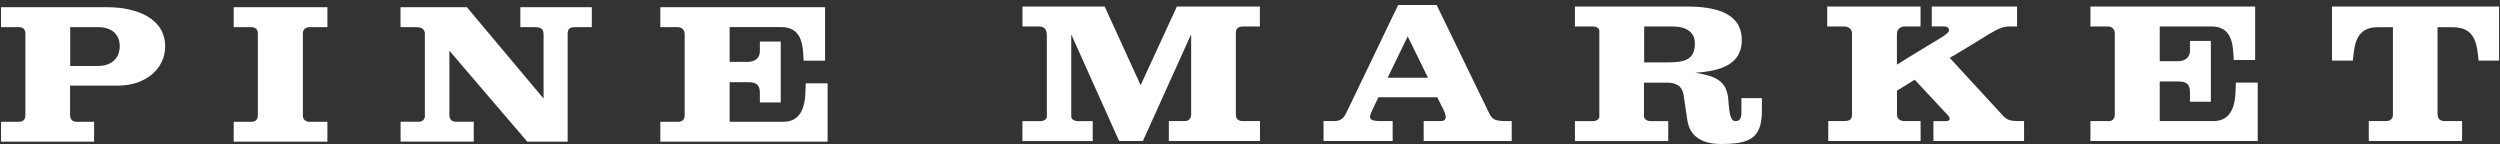 <svg width="382" height="22" viewBox="0 0 382 22" fill="none" xmlns="http://www.w3.org/2000/svg">
<rect x="0" y="0" width="382" height="22" fill="#333333" stroke="none"/>
<g clip-path="url(#clip0_726_8150)">
<path d="M10.718 10.08H14.898C17.218 10.08 18.298 8.77 18.298 7.04C18.298 5.43 17.258 4.15 14.988 4.15H10.728V10.08H10.718ZM10.718 17.66C10.718 18.32 11.168 18.61 11.698 18.61H14.378V21.65H0.158V18.61H2.928C3.438 18.61 3.878 18.31 3.878 17.66V5.1C3.878 4.44 3.428 4.15 2.928 4.15H0.158V1.1H16.378C20.938 1.1 25.238 2.83 25.238 7.09C25.238 10.55 22.168 13.08 18.078 13.08H10.708V17.64L10.718 17.66Z" fill="white"/>
<path d="M46.278 17.66C46.278 18.32 46.758 18.61 47.288 18.61H50.028V21.65H35.708V18.61H38.448C38.958 18.61 39.398 18.31 39.398 17.66V5.1C39.398 4.44 38.948 4.15 38.448 4.15H35.708V1.1H50.028V4.15H47.288C46.748 4.15 46.278 4.45 46.278 5.1V17.66Z" fill="white"/>
<path d="M64.918 17.66V5.13C64.918 4.77 64.708 4.15 63.698 4.15H61.198V1.1H71.338L83.058 15.06V5.28C83.058 4.24 82.488 4.15 81.538 4.15H79.508V1.1H90.428V4.15H87.928C87.268 4.15 86.738 4.24 86.738 5.19V21.65H80.568L68.668 7.75V17.65C68.668 18.31 69.148 18.6 69.678 18.6H72.388V21.64H61.208V18.6H63.978C64.488 18.6 64.938 18.3 64.938 17.65" fill="white"/>
<path d="M103.668 18.61C104.178 18.61 104.618 18.31 104.618 17.66V5.25C104.618 4.47 104.108 4.15 103.518 4.15H100.898V1.1H126.068V9.27H122.788C122.698 7.15 122.668 4.14 119.388 4.14H111.488V9.45H114.288C115.358 9.45 116.108 8.88 116.108 7.84V6.35H119.298V15.66H116.108V14.2C116.108 12.89 115.508 12.56 114.318 12.56H111.488V18.61H119.688C123.388 18.61 123.028 14.29 123.118 12.73H126.458V21.65H100.898V18.61H103.668Z" fill="white"/>
<path d="M182.008 17.55V5.23L174.638 21.54H170.998L163.688 5.26V17.85C163.688 18.21 164.168 18.51 164.698 18.51H166.968V21.55H156.228V18.51H158.998C159.478 18.51 159.958 18.21 159.958 17.85V5.41C159.958 4.52 159.598 4.04 158.738 4.04H156.238V1H168.798L174.288 13.02L179.828 1H192.508V4.04H189.998C189.158 4.04 188.838 4.4 188.838 5.02V17.55C188.838 18.21 189.318 18.5 189.848 18.5H192.528V21.54H178.598V18.5H181.018C181.528 18.5 181.998 18.2 181.998 17.55" fill="white"/>
<path d="M215.098 5.56L212.028 11.88H218.198L215.098 5.56ZM227.478 17.16C227.958 18.17 228.308 18.5 230.038 18.5H230.988V21.54H217.538V18.5H220.048C220.678 18.5 220.908 18.29 220.908 17.9C220.908 17.24 220.228 16.11 219.598 14.86H210.618C209.898 16.38 209.338 17.42 209.338 17.84C209.338 18.35 209.818 18.5 211.038 18.5H212.798V21.54H202.238V18.5H203.938C204.918 18.5 205.398 17.88 205.638 17.4L213.638 0.76H219.518L227.478 17.16Z" fill="white"/>
<path d="M251.218 9.53H254.828C257.248 9.53 258.978 9.23 258.978 6.64C258.978 4.91 257.668 4.04 255.548 4.04H251.228V9.53H251.218ZM251.218 17.85C251.218 18.21 251.698 18.51 252.228 18.51H254.908V21.55H240.648V18.51H243.418C243.928 18.51 244.378 18.21 244.378 17.85V4.7C244.378 4.34 243.928 4.04 243.418 4.04H240.648V1H257.768C262.008 1 266.148 1.92 266.148 6.13C266.148 9.86 262.868 10.87 259.048 11.11C261.938 11.62 263.698 12.18 264.058 14.93C264.208 16.18 264.148 18.51 265.188 18.51C265.878 18.51 266.088 18.03 266.088 17.11V14.99H269.218V16.9C269.218 21.16 267.338 22 262.958 22C260.308 22 258.218 20.99 257.828 18.39L257.258 14.54C257.138 13.76 256.748 12.63 254.748 12.63H251.198V17.85H251.218Z" fill="white"/>
<path d="M295.428 21.55V18.51H297.338C297.668 18.51 297.908 18.39 297.908 18.15C297.908 18 297.818 17.79 297.578 17.55L292.568 12.18L289.858 13.85V17.43C289.858 18.17 290.308 18.5 291.048 18.5H293.468V21.54H279.358V18.5H281.768C282.398 18.5 282.988 18.38 282.988 17.55V5.14C282.988 4.46 282.508 4.04 281.708 4.04H279.198V1H293.458V4.04H291.128C290.318 4.04 289.848 4.46 289.848 5.23V9.88C296.018 6 297.808 5.26 297.808 4.63C297.808 4.24 297.478 4.03 297.028 4.03H295.178V1H308.208V4.04H306.988C305.228 4.04 303.708 5.5 297.918 8.84L305.908 17.52C306.648 18.33 307.038 18.5 308.618 18.5H309.278V21.54H295.408L295.428 21.55Z" fill="white"/>
<path d="M322.188 18.51C322.698 18.51 323.138 18.21 323.138 17.56V5.14C323.138 4.36 322.628 4.04 322.038 4.04H319.418V1H344.588V9.17H341.308C341.218 7.05 341.188 4.04 337.908 4.04H330.008V9.35H332.808C333.878 9.35 334.628 8.78 334.628 7.74V6.25H337.818V15.55H334.628V14.09C334.628 12.78 334.028 12.45 332.838 12.45H330.008V18.5H338.208C341.908 18.5 341.548 14.18 341.638 12.62H344.978V21.54H319.418V18.5H322.188V18.51Z" fill="white"/>
<path d="M372.478 17.55C372.478 18.21 372.958 18.5 373.488 18.5H376.208V21.54H361.948V18.5H364.658C365.138 18.5 365.638 18.2 365.638 17.55V4.16H363.278C359.938 4.16 359.758 6.9 359.518 9.26H356.328V1H381.858V9.26H378.728C378.488 6.81 378.278 4.16 374.788 4.16H372.458V17.55H372.478Z" fill="white"/>
</g>
<defs>
<clipPath id="clip0_726_8150">
<rect width="381.72" height="21.24" fill="white" transform="translate(0.158 0.76)"/>
</clipPath>
</defs>
</svg>
